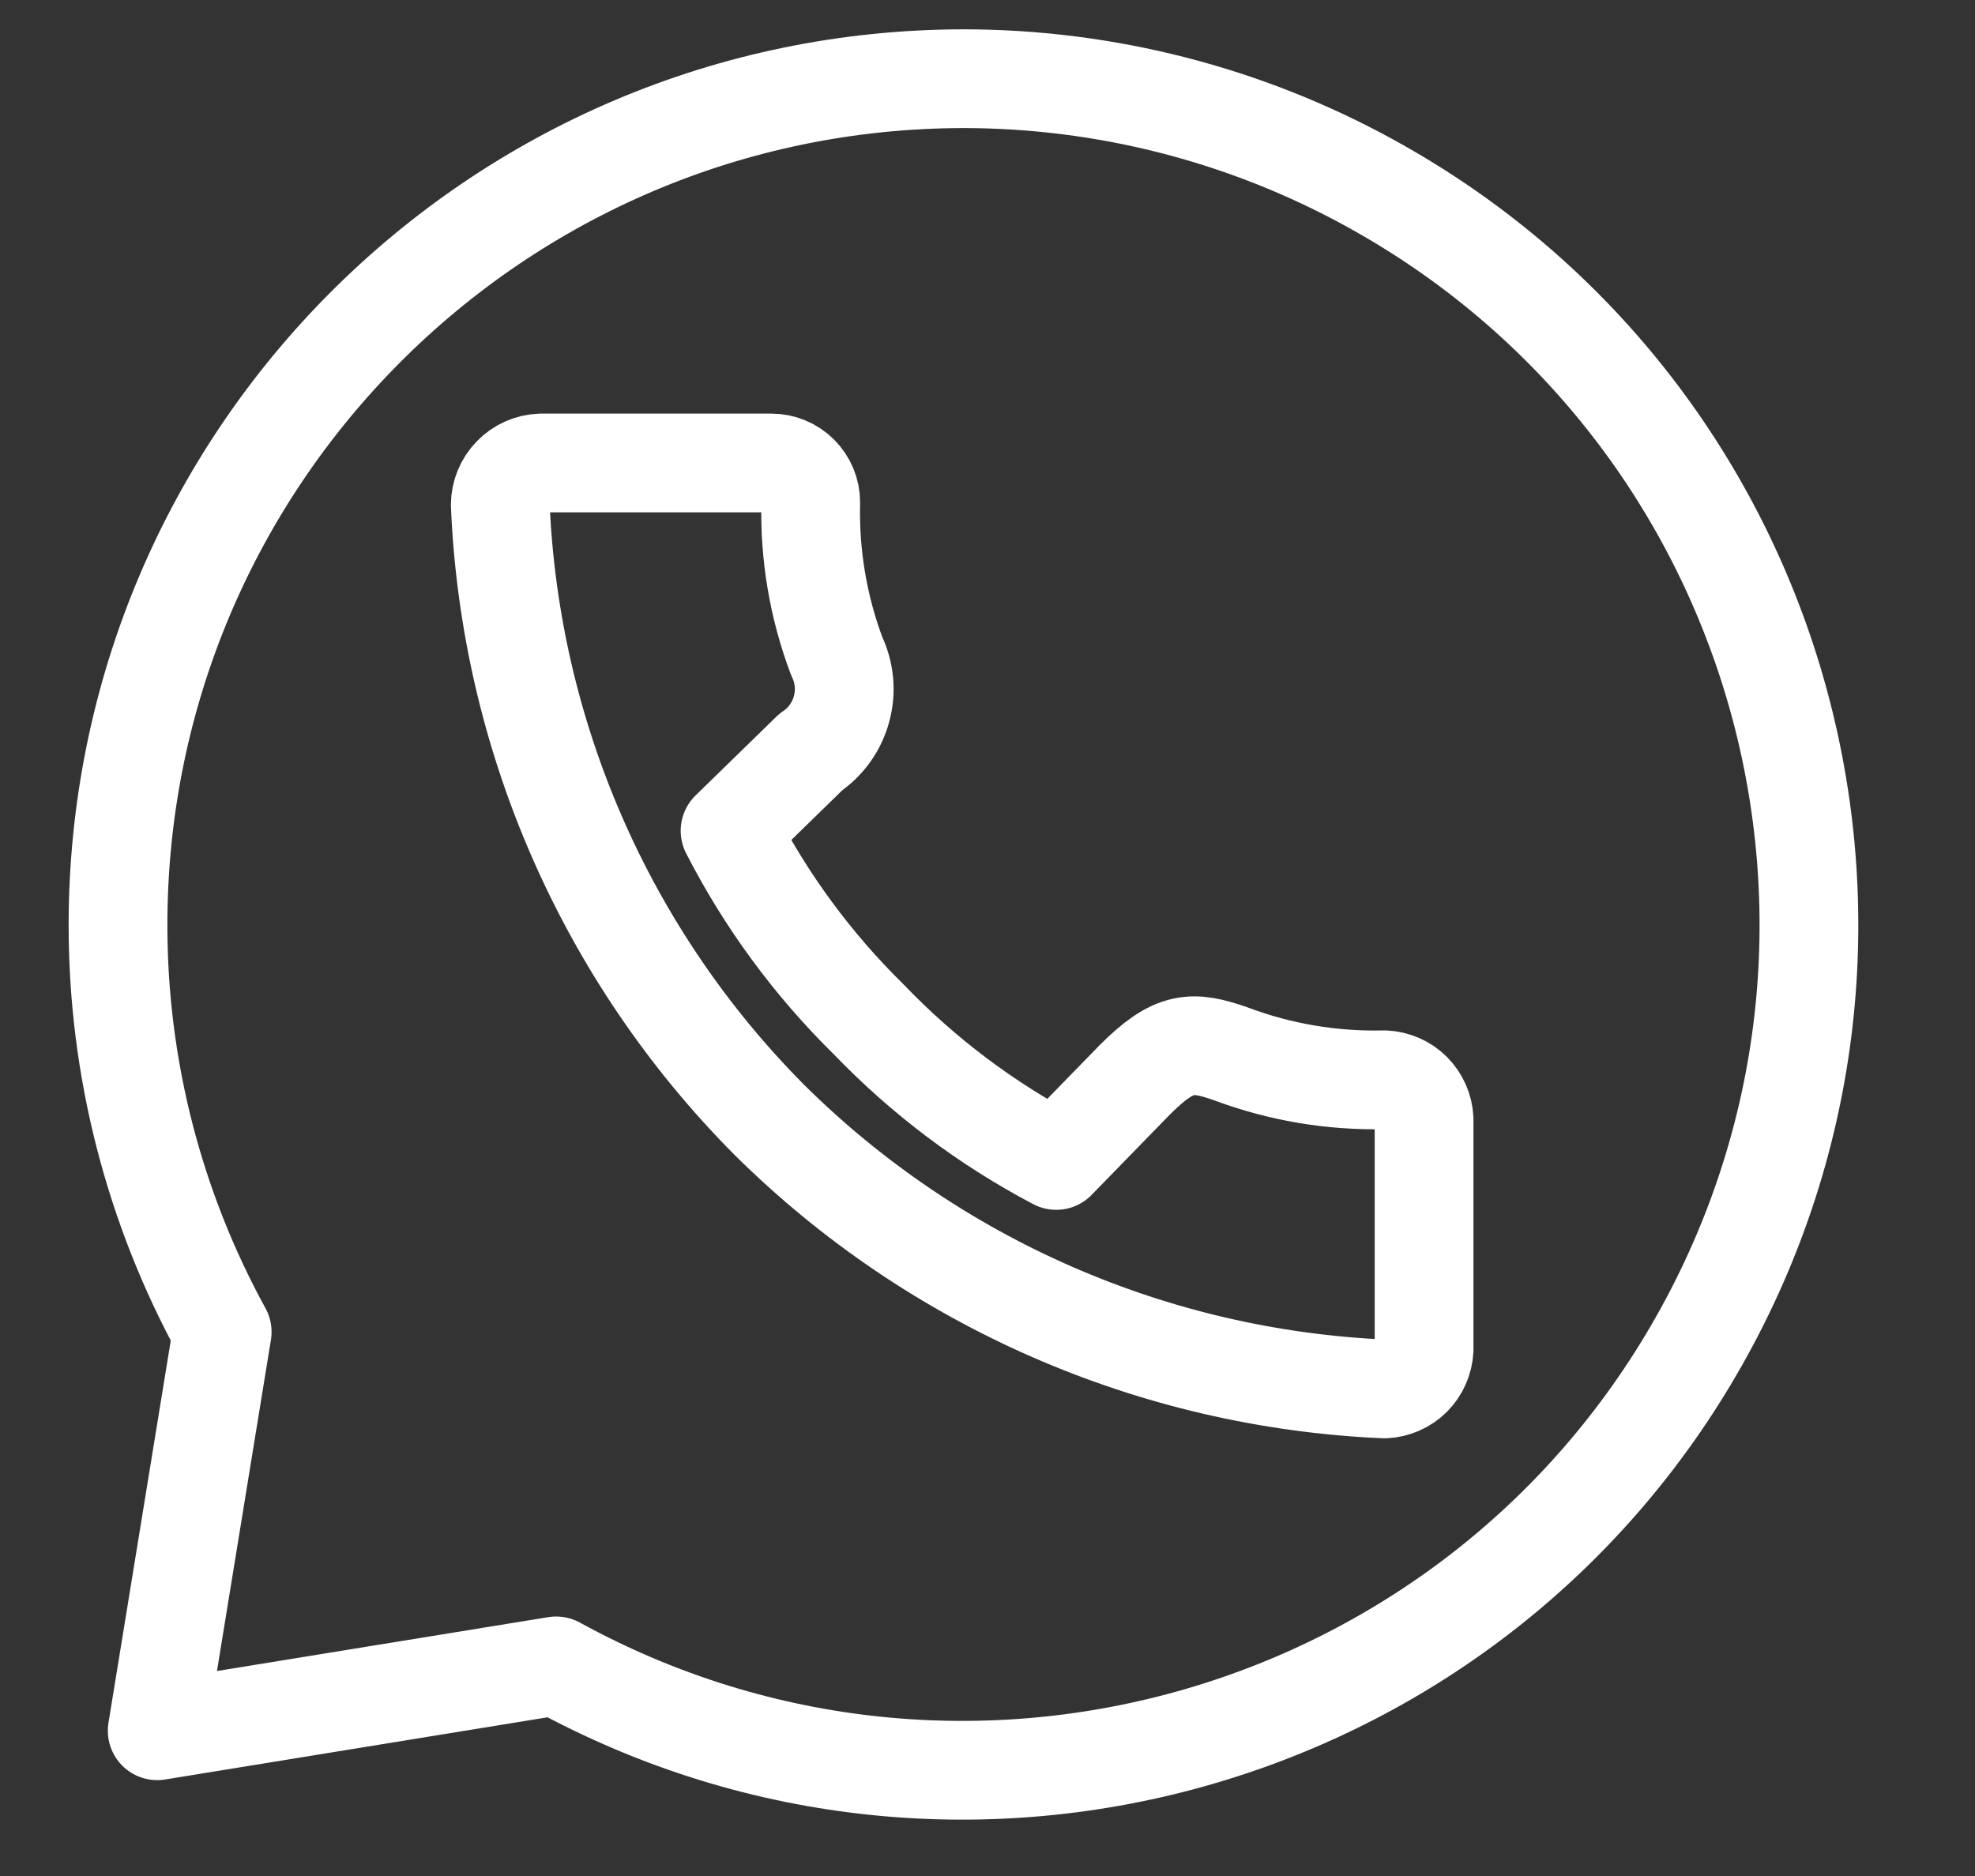<?xml version="1.0" encoding="UTF-8"?> <svg xmlns="http://www.w3.org/2000/svg" width="20" height="19" viewBox="0 0 20 19" fill="none"><rect x="0" y="0" width="20" height="19" fill="#333333" stroke="none"/><g clip-path="url(#clip0_7_305)"><path d="M9.759 0.797C5.025 0.802 1.19 4.645 1.195 9.379C1.196 10.816 1.559 12.23 2.25 13.49L1.592 17.529L5.632 16.872C9.779 19.147 14.986 17.629 17.261 13.482C19.536 9.334 18.019 4.128 13.871 1.853C12.611 1.161 11.197 0.798 9.759 0.797ZM5.477 4.689H7.811C7.917 4.689 8.018 4.731 8.093 4.806C8.168 4.881 8.21 4.982 8.21 5.088C8.197 5.619 8.286 6.148 8.473 6.645C8.553 6.812 8.571 7.002 8.522 7.18C8.474 7.359 8.363 7.514 8.21 7.617L7.393 8.414C7.755 9.121 8.229 9.766 8.795 10.322C9.348 10.898 9.989 11.381 10.696 11.753L11.492 10.936C11.891 10.537 12.074 10.537 12.464 10.673C12.962 10.86 13.491 10.949 14.022 10.936C14.126 10.941 14.225 10.984 14.299 11.058C14.372 11.132 14.416 11.23 14.421 11.334V13.669C14.416 13.773 14.372 13.871 14.299 13.945C14.225 14.019 14.126 14.062 14.022 14.067C11.679 13.965 9.457 12.994 7.791 11.342C6.137 9.678 5.165 7.456 5.066 5.111C5.067 5.002 5.11 4.897 5.187 4.818C5.263 4.739 5.367 4.693 5.477 4.689Z" stroke="white" stroke-linecap="round" stroke-linejoin="round"></path></g><defs><clipPath id="clip0_7_305"><rect width="19.514" height="18.726" fill="white"></rect></clipPath></defs></svg> 